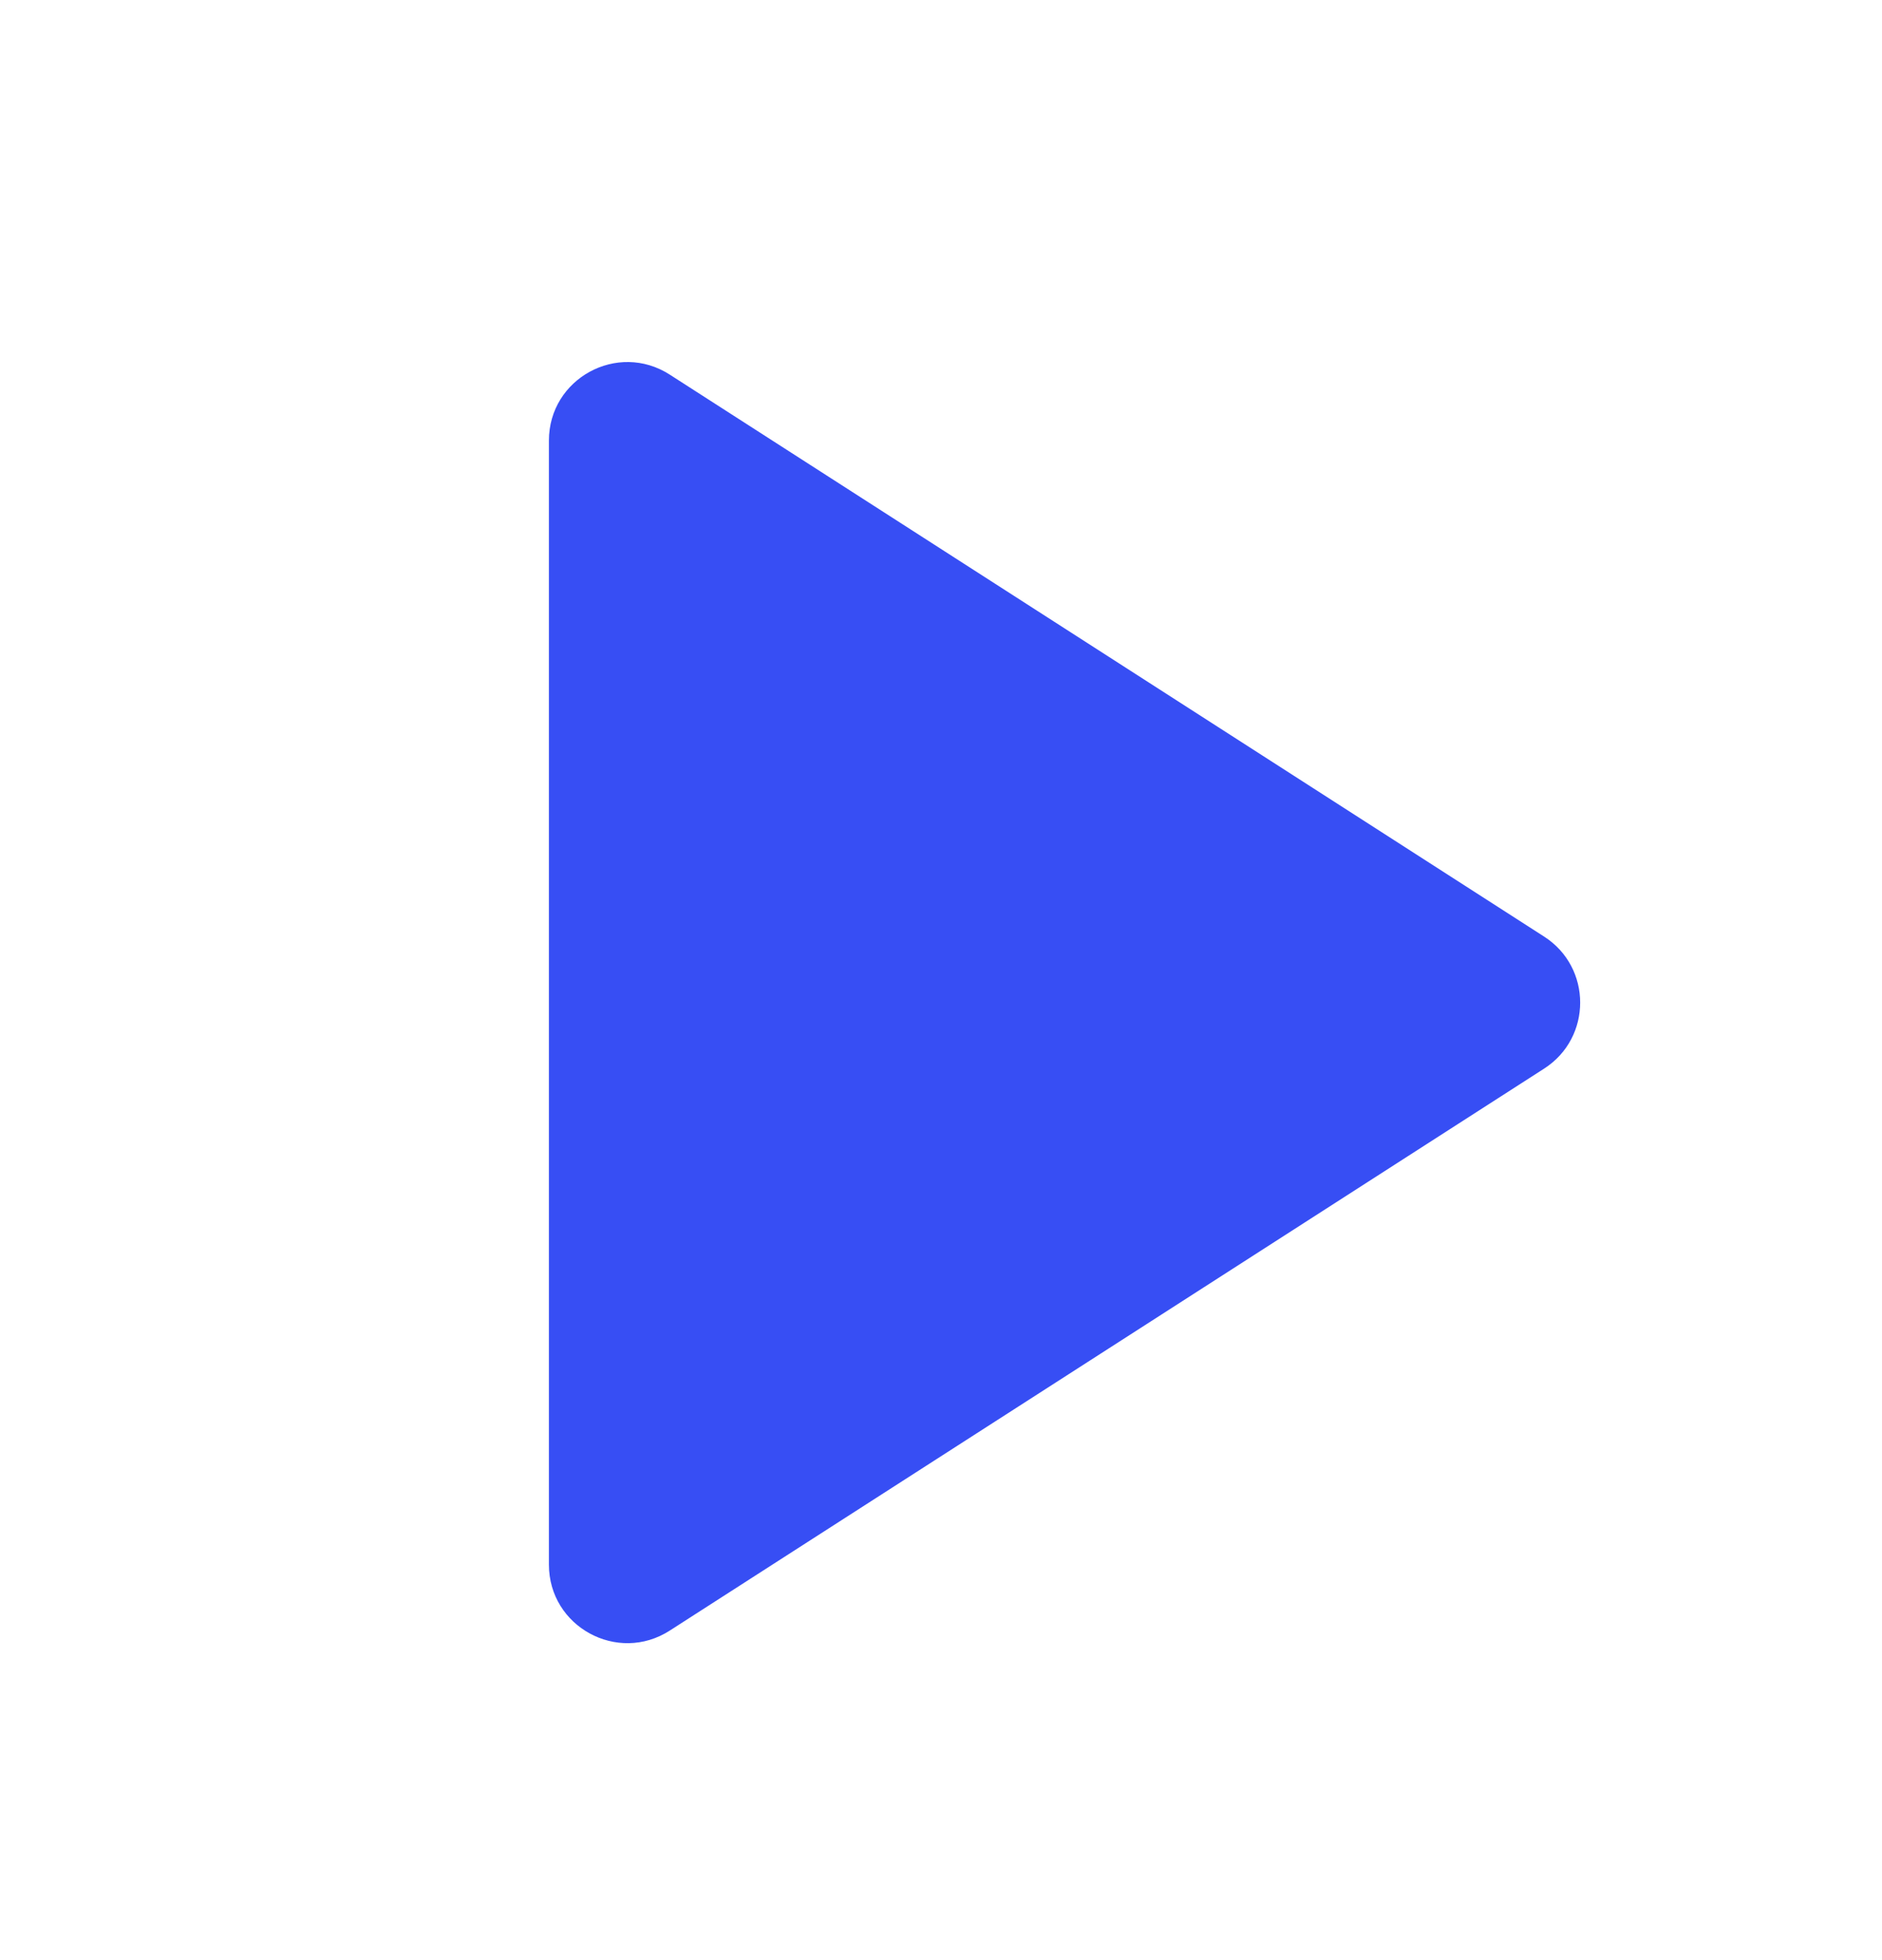 <svg width="24" height="25" viewBox="0 0 24 25" fill="none" xmlns="http://www.w3.org/2000/svg">
<path d="M7 5.619C7 4.828 7.875 4.35 8.541 4.778L19.692 11.946C20.304 12.34 20.304 13.235 19.692 13.629L8.541 20.797C7.875 21.225 7 20.747 7 19.956V5.619Z" fill="#374EF4"/>
</svg>
